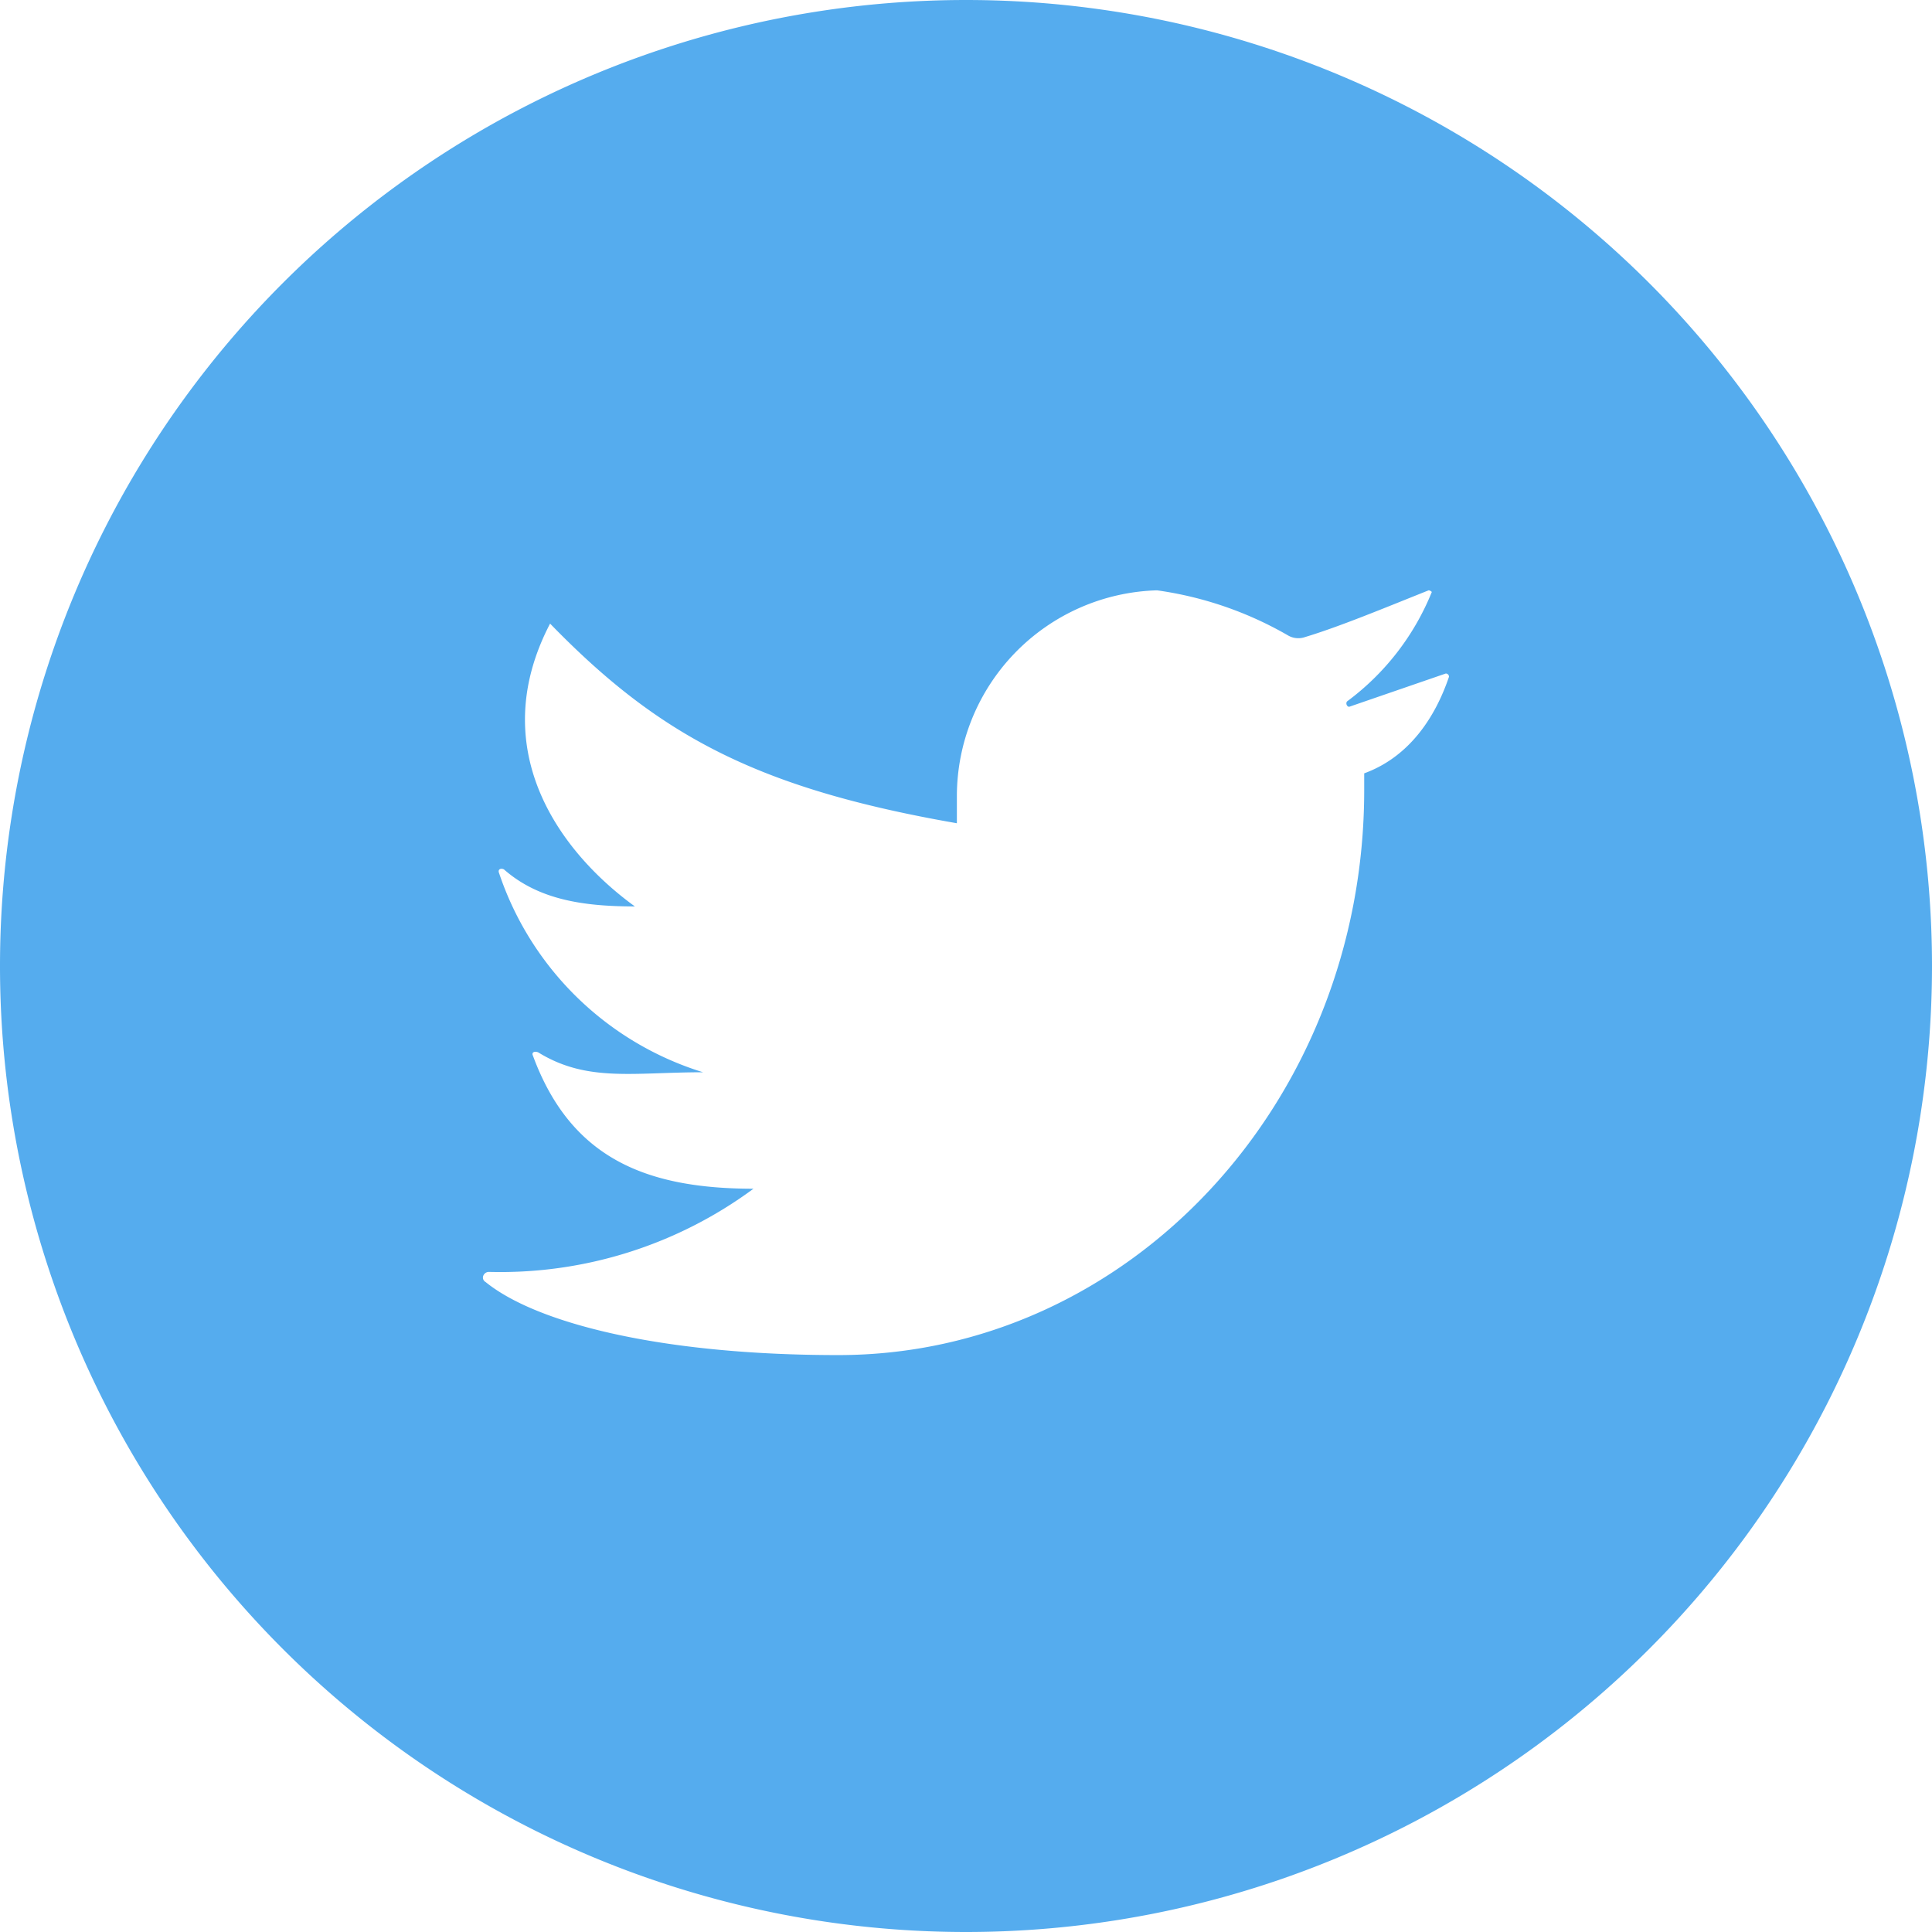 <svg xmlns="http://www.w3.org/2000/svg" viewBox="0 0 36 36"><path fill="#55acee" fill-rule="evenodd" d="M18 36a18 18 0 1 1 0-36 18 18 0 0 1 0 36zm3.56-25a3.84 3.84 0 0 0-3.73 3.84v.5c-3.73-.65-5.56-1.64-7.58-3.72-1.2 2.3.12 4.21 1.58 5.27-.98 0-1.8-.13-2.44-.69-.06-.03-.12 0-.09.07a5.82 5.82 0 0 0 3.8 3.71c-1.3 0-2.16.19-3.07-.37-.07-.03-.13 0-.1.06.7 1.9 2.09 2.48 4.11 2.48a7.94 7.94 0 0 1-4.93 1.55c-.1 0-.16.13-.06.19.95.77 3.28 1.36 6.57 1.36 5.4 0 9.8-4.7 9.8-10.53v-.31c.85-.31 1.33-1.06 1.58-1.8a.06.06 0 0 0-.06-.06l-1.8.62c-.04 0-.07-.06-.04-.1a4.75 4.75 0 0 0 1.58-2.04s-.03-.03-.06-.03c-.85.34-1.67.68-2.3.87a.38.38 0 0 1-.32-.03 6.74 6.74 0 0 0-2.44-.84z"/></svg>